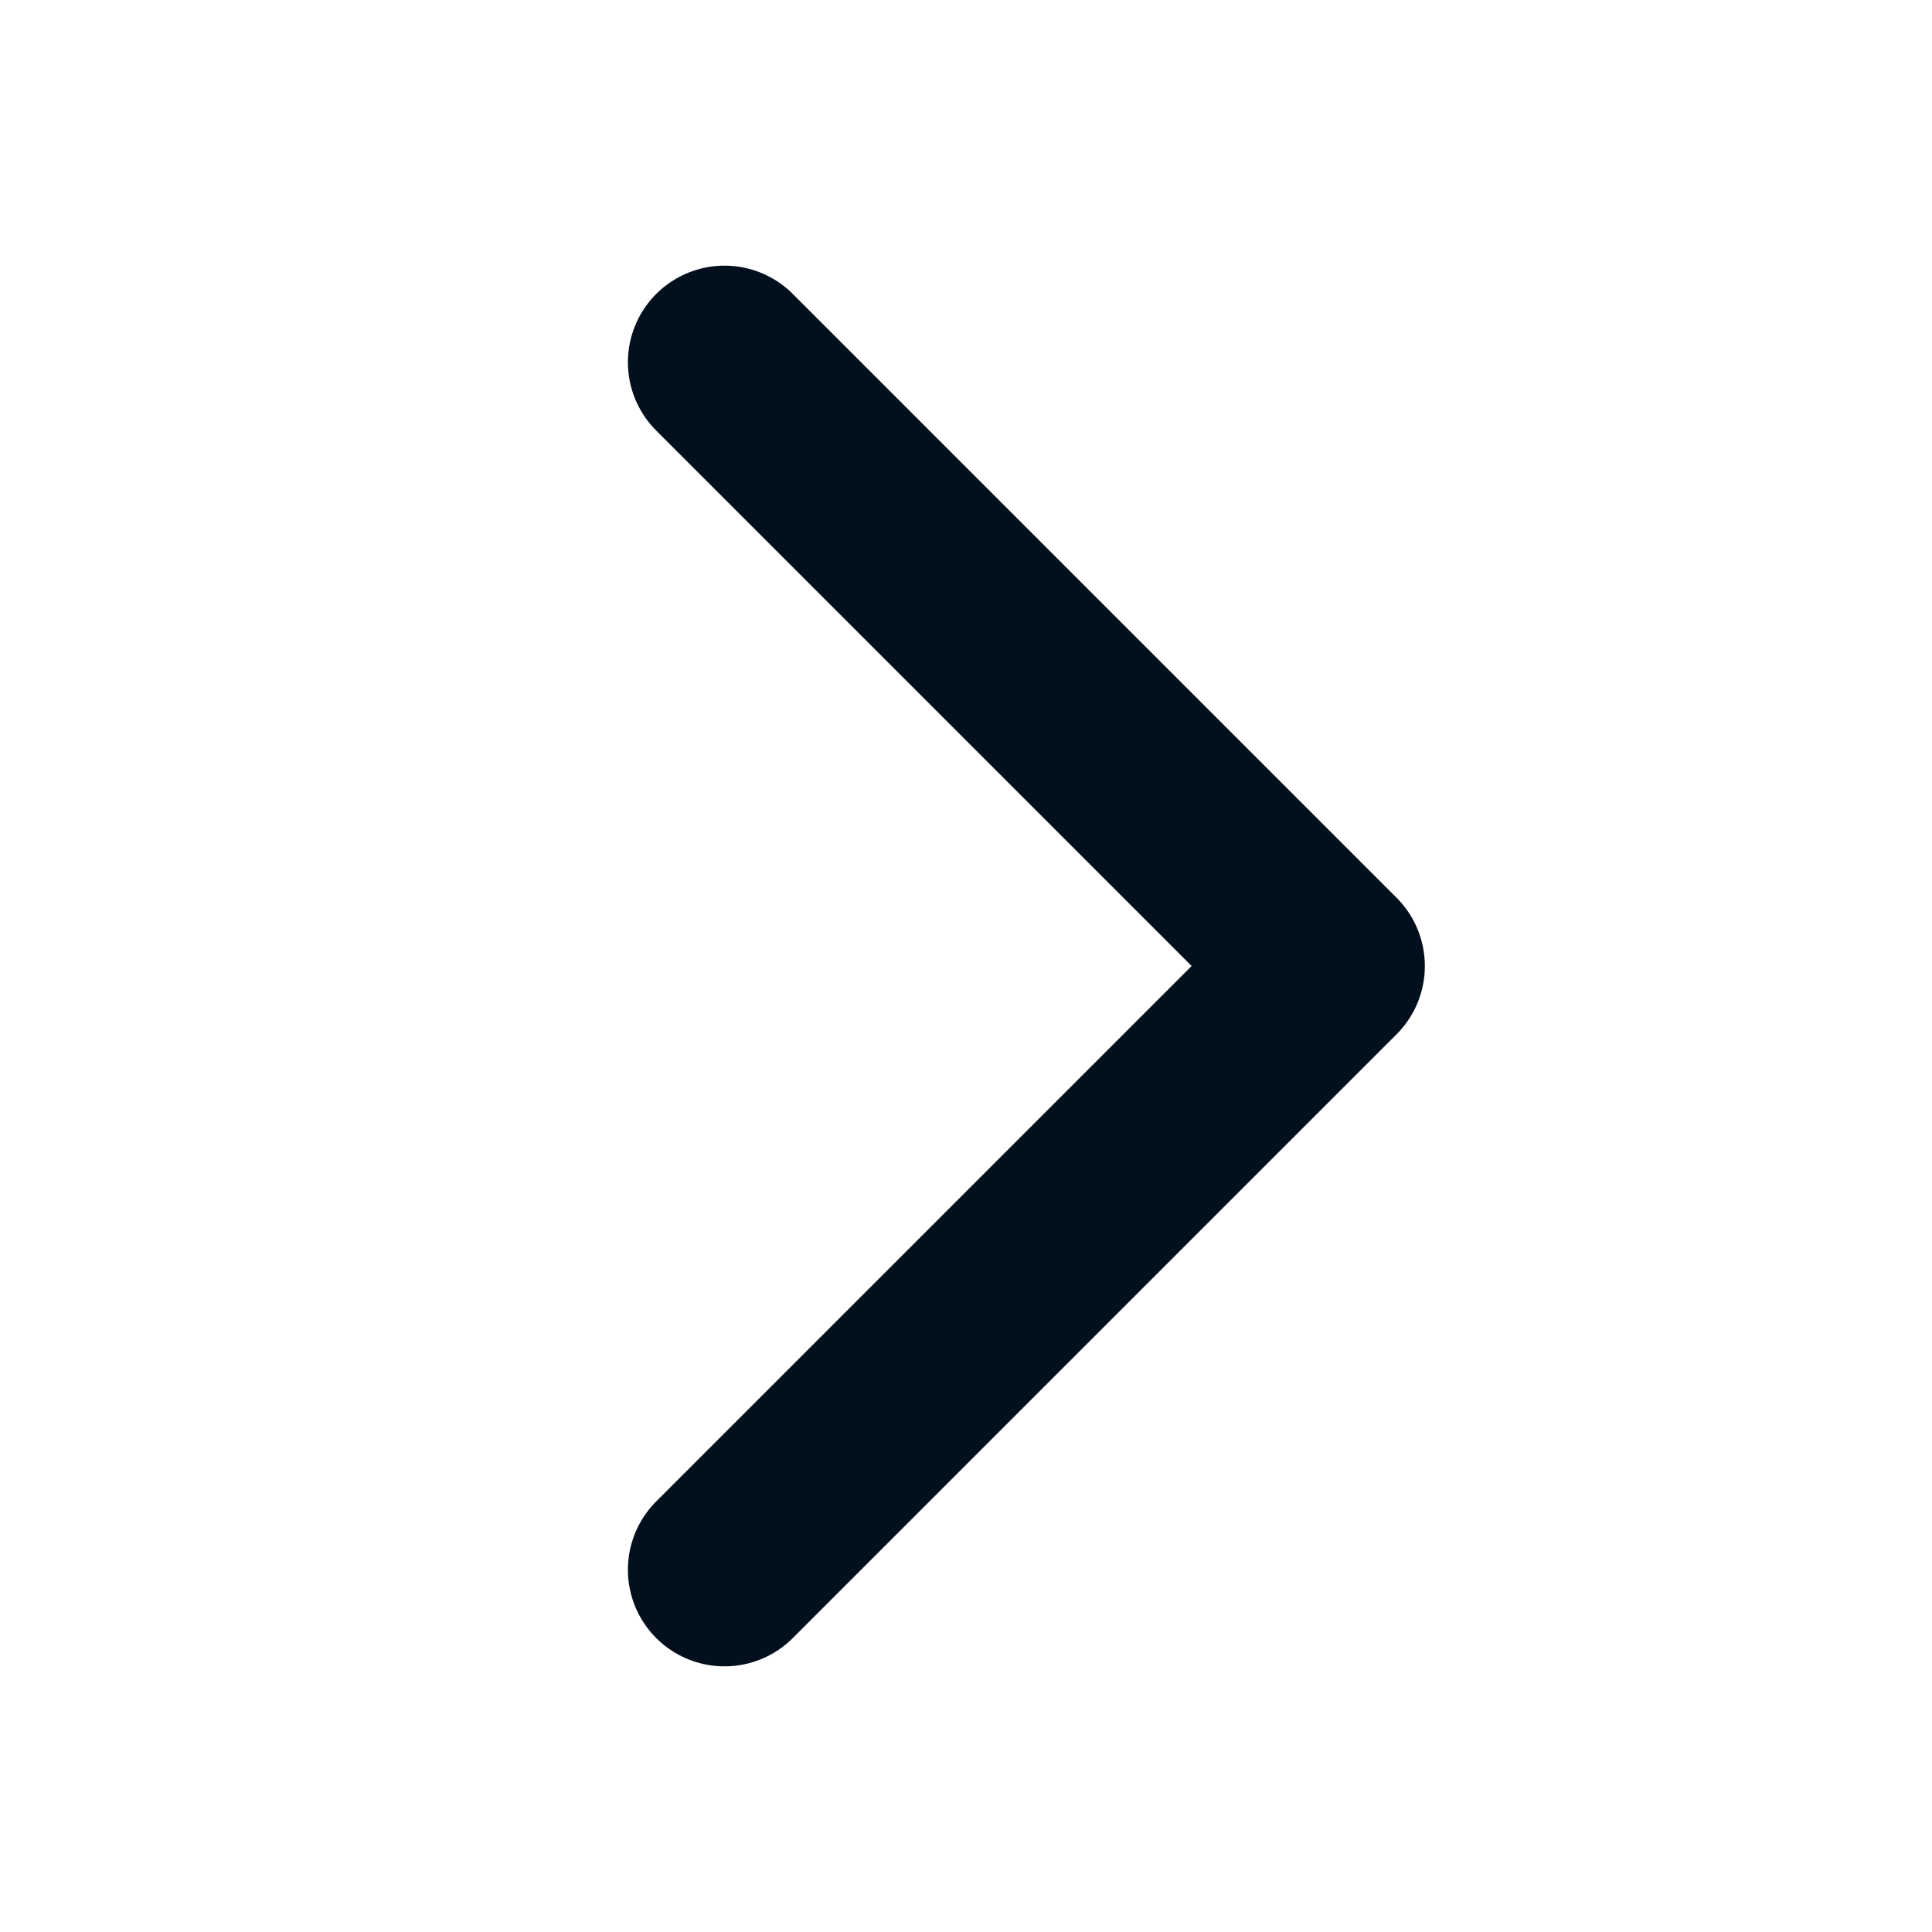 <svg width="20" height="20" viewBox="0 0 20 20" fill="none" xmlns="http://www.w3.org/2000/svg">
<path d="M7.5 3.75L13.75 10L7.5 16.25" stroke="#020F1C" stroke-width="2" stroke-linecap="round" stroke-linejoin="round"/>
</svg>
